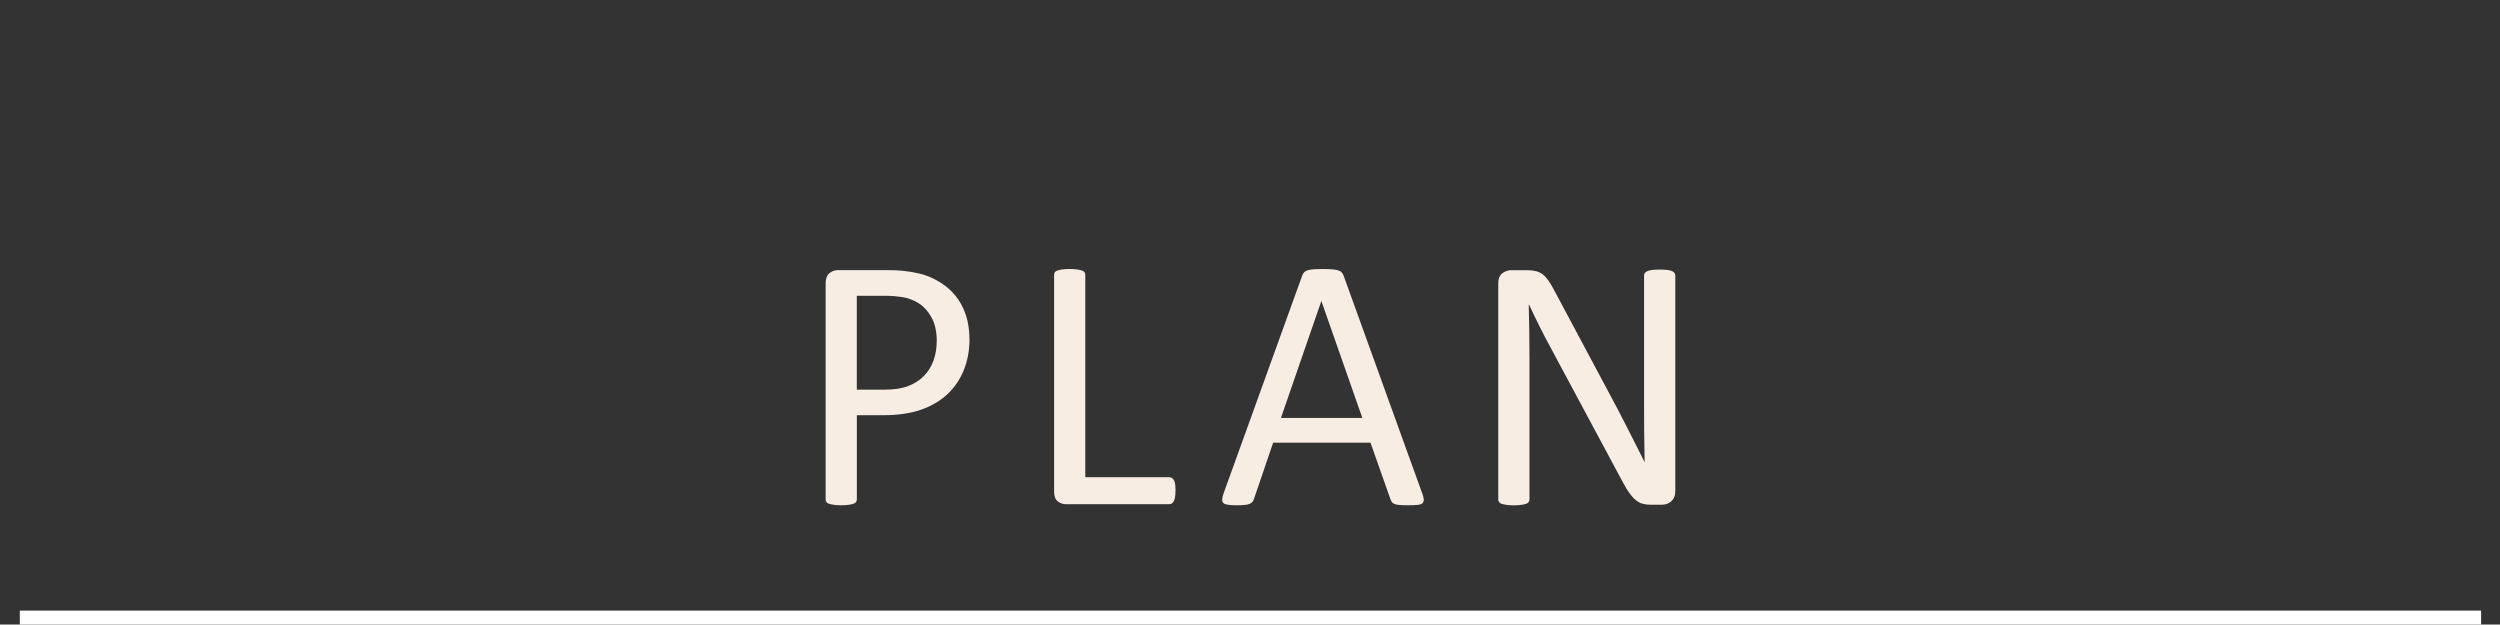 <?xml version="1.0" encoding="UTF-8"?>
<svg id="_レイヤー_2" data-name="レイヤー 2" xmlns="http://www.w3.org/2000/svg" viewBox="0 0 539.86 134.86">
  <rect x="0" y="0" width="539.86" height="134.86" fill="#333333" stroke="none"/>
  <defs>
    <style>
      .cls-1 {
        stroke: #fff;
        stroke-miterlimit: 10;
        stroke-width: 3px;
      }

      .cls-1, .cls-2 {
        fill: none;
      }

      .cls-2, .cls-3 {
        stroke-width: 0px;
      }

      .cls-3 {
        fill: #f8ede3;
      }
    </style>
  </defs>
  <g id="_サイト" data-name="サイト">
    <g>
      <rect class="cls-2" width="539.86" height="133.76"/>
      <g>
        <path class="cls-3" d="M209.36,73.13c0,2.53-.42,4.8-1.25,6.84-.83,2.03-2.03,3.76-3.57,5.2-1.55,1.43-3.45,2.54-5.7,3.32-2.25.78-4.94,1.17-8.07,1.17h-5.74v18.2c0,.21-.06.39-.18.55s-.3.28-.55.37c-.25.09-.59.17-1.02.23-.43.06-.97.1-1.62.1s-1.19-.03-1.62-.1c-.43-.07-.78-.14-1.04-.23-.26-.09-.44-.21-.55-.37-.1-.16-.16-.34-.16-.55v-46.64c0-1.04.27-1.78.82-2.23.55-.44,1.16-.66,1.84-.66h10.82c1.09,0,2.14.05,3.14.14,1,.09,2.19.29,3.55.59,1.37.3,2.76.86,4.18,1.68,1.42.82,2.62,1.83,3.61,3.03.99,1.2,1.75,2.58,2.29,4.16.53,1.58.8,3.31.8,5.21ZM202.29,73.68c0-2.06-.38-3.78-1.15-5.16-.77-1.38-1.72-2.41-2.85-3.09-1.13-.68-2.3-1.11-3.52-1.29-1.21-.18-2.39-.27-3.54-.27h-6.21v20.27h6.05c2.03,0,3.72-.26,5.06-.78,1.34-.52,2.47-1.24,3.38-2.17.91-.92,1.6-2.03,2.07-3.32s.7-2.69.7-4.2Z"/>
        <path class="cls-3" d="M253.84,105.94c0,.52-.03.96-.08,1.31-.05.35-.14.65-.25.9-.12.25-.26.43-.43.55-.17.12-.37.18-.61.18h-22.34c-.6,0-1.17-.2-1.7-.61-.53-.4-.8-1.11-.8-2.13v-46.8c0-.21.05-.39.16-.55.1-.16.29-.28.55-.37.26-.09.61-.17,1.05-.23.44-.06.98-.1,1.6-.1s1.19.03,1.62.1c.43.07.77.14,1.04.23.26.09.44.21.55.37.1.16.16.34.16.55v43.71h18.12c.23,0,.44.06.61.18.17.12.31.29.43.51.12.22.2.51.25.88.05.37.08.81.08,1.33Z"/>
        <path class="cls-3" d="M307.12,106.49c.21.57.32,1.04.33,1.39s-.08.62-.29.8c-.21.18-.55.3-1.04.35-.48.05-1.13.08-1.93.08s-1.45-.02-1.93-.06-.85-.1-1.09-.2-.43-.21-.55-.37-.23-.35-.33-.59l-4.34-12.3h-21.02l-4.14,12.15c-.08.23-.18.44-.31.61-.13.17-.32.31-.57.43-.25.12-.6.2-1.05.25-.46.05-1.05.08-1.78.08s-1.37-.03-1.86-.1c-.48-.07-.82-.19-1.02-.37-.2-.18-.29-.45-.27-.8.01-.35.12-.81.33-1.39l16.95-46.95c.1-.29.24-.52.41-.7.17-.18.42-.33.74-.43.33-.1.74-.18,1.25-.21s1.15-.06,1.93-.06c.83,0,1.52.02,2.07.06s.99.11,1.33.21c.34.1.6.25.78.45s.33.44.43.72l16.95,46.95ZM285.36,65.05h-.04l-8.71,25.2h17.58l-8.83-25.2Z"/>
        <path class="cls-3" d="M361.76,106.1c0,.52-.09.96-.26,1.33-.17.37-.4.66-.69.9s-.6.4-.95.51c-.35.1-.7.16-1.05.16h-2.22c-.7,0-1.31-.07-1.84-.21s-1.02-.4-1.49-.78c-.47-.38-.94-.89-1.41-1.54-.47-.65-.97-1.48-1.5-2.5l-15.42-28.75c-.81-1.48-1.62-3.04-2.44-4.67-.82-1.63-1.58-3.21-2.29-4.75h-.08c.05,1.88.09,3.79.12,5.74.03,1.95.04,3.89.04,5.82v30.51c0,.18-.05.36-.17.53-.11.17-.29.3-.56.39-.26.09-.6.17-1.03.23-.43.06-.97.1-1.63.1s-1.2-.03-1.63-.1c-.43-.07-.76-.14-1.01-.23-.25-.09-.43-.22-.54-.39-.11-.17-.17-.34-.17-.53v-46.64c0-1.04.29-1.78.89-2.23.59-.44,1.24-.66,1.94-.66h3.31c.78,0,1.43.07,1.96.2.52.13.99.35,1.41.64.42.3.82.72,1.21,1.25.39.53.8,1.21,1.23,2.01l11.85,22.19c.73,1.35,1.43,2.68,2.11,3.96s1.33,2.56,1.96,3.81c.63,1.25,1.25,2.48,1.87,3.69s1.23,2.43,1.83,3.65h.04c-.05-2.06-.08-4.2-.1-6.43-.01-2.23-.02-4.37-.02-6.43v-27.42c0-.18.05-.35.17-.51.11-.16.29-.29.56-.41.26-.12.61-.2,1.03-.25.43-.05.98-.08,1.67-.08.6,0,1.13.03,1.57.08.44.05.78.14,1.03.25.25.12.43.25.54.41.11.16.17.33.17.51v46.64Z"/>
      </g>
      <line class="cls-1" x1="4.28" y1="133.36" x2="535.78" y2="133.36"/>
    </g>
  </g>
</svg>